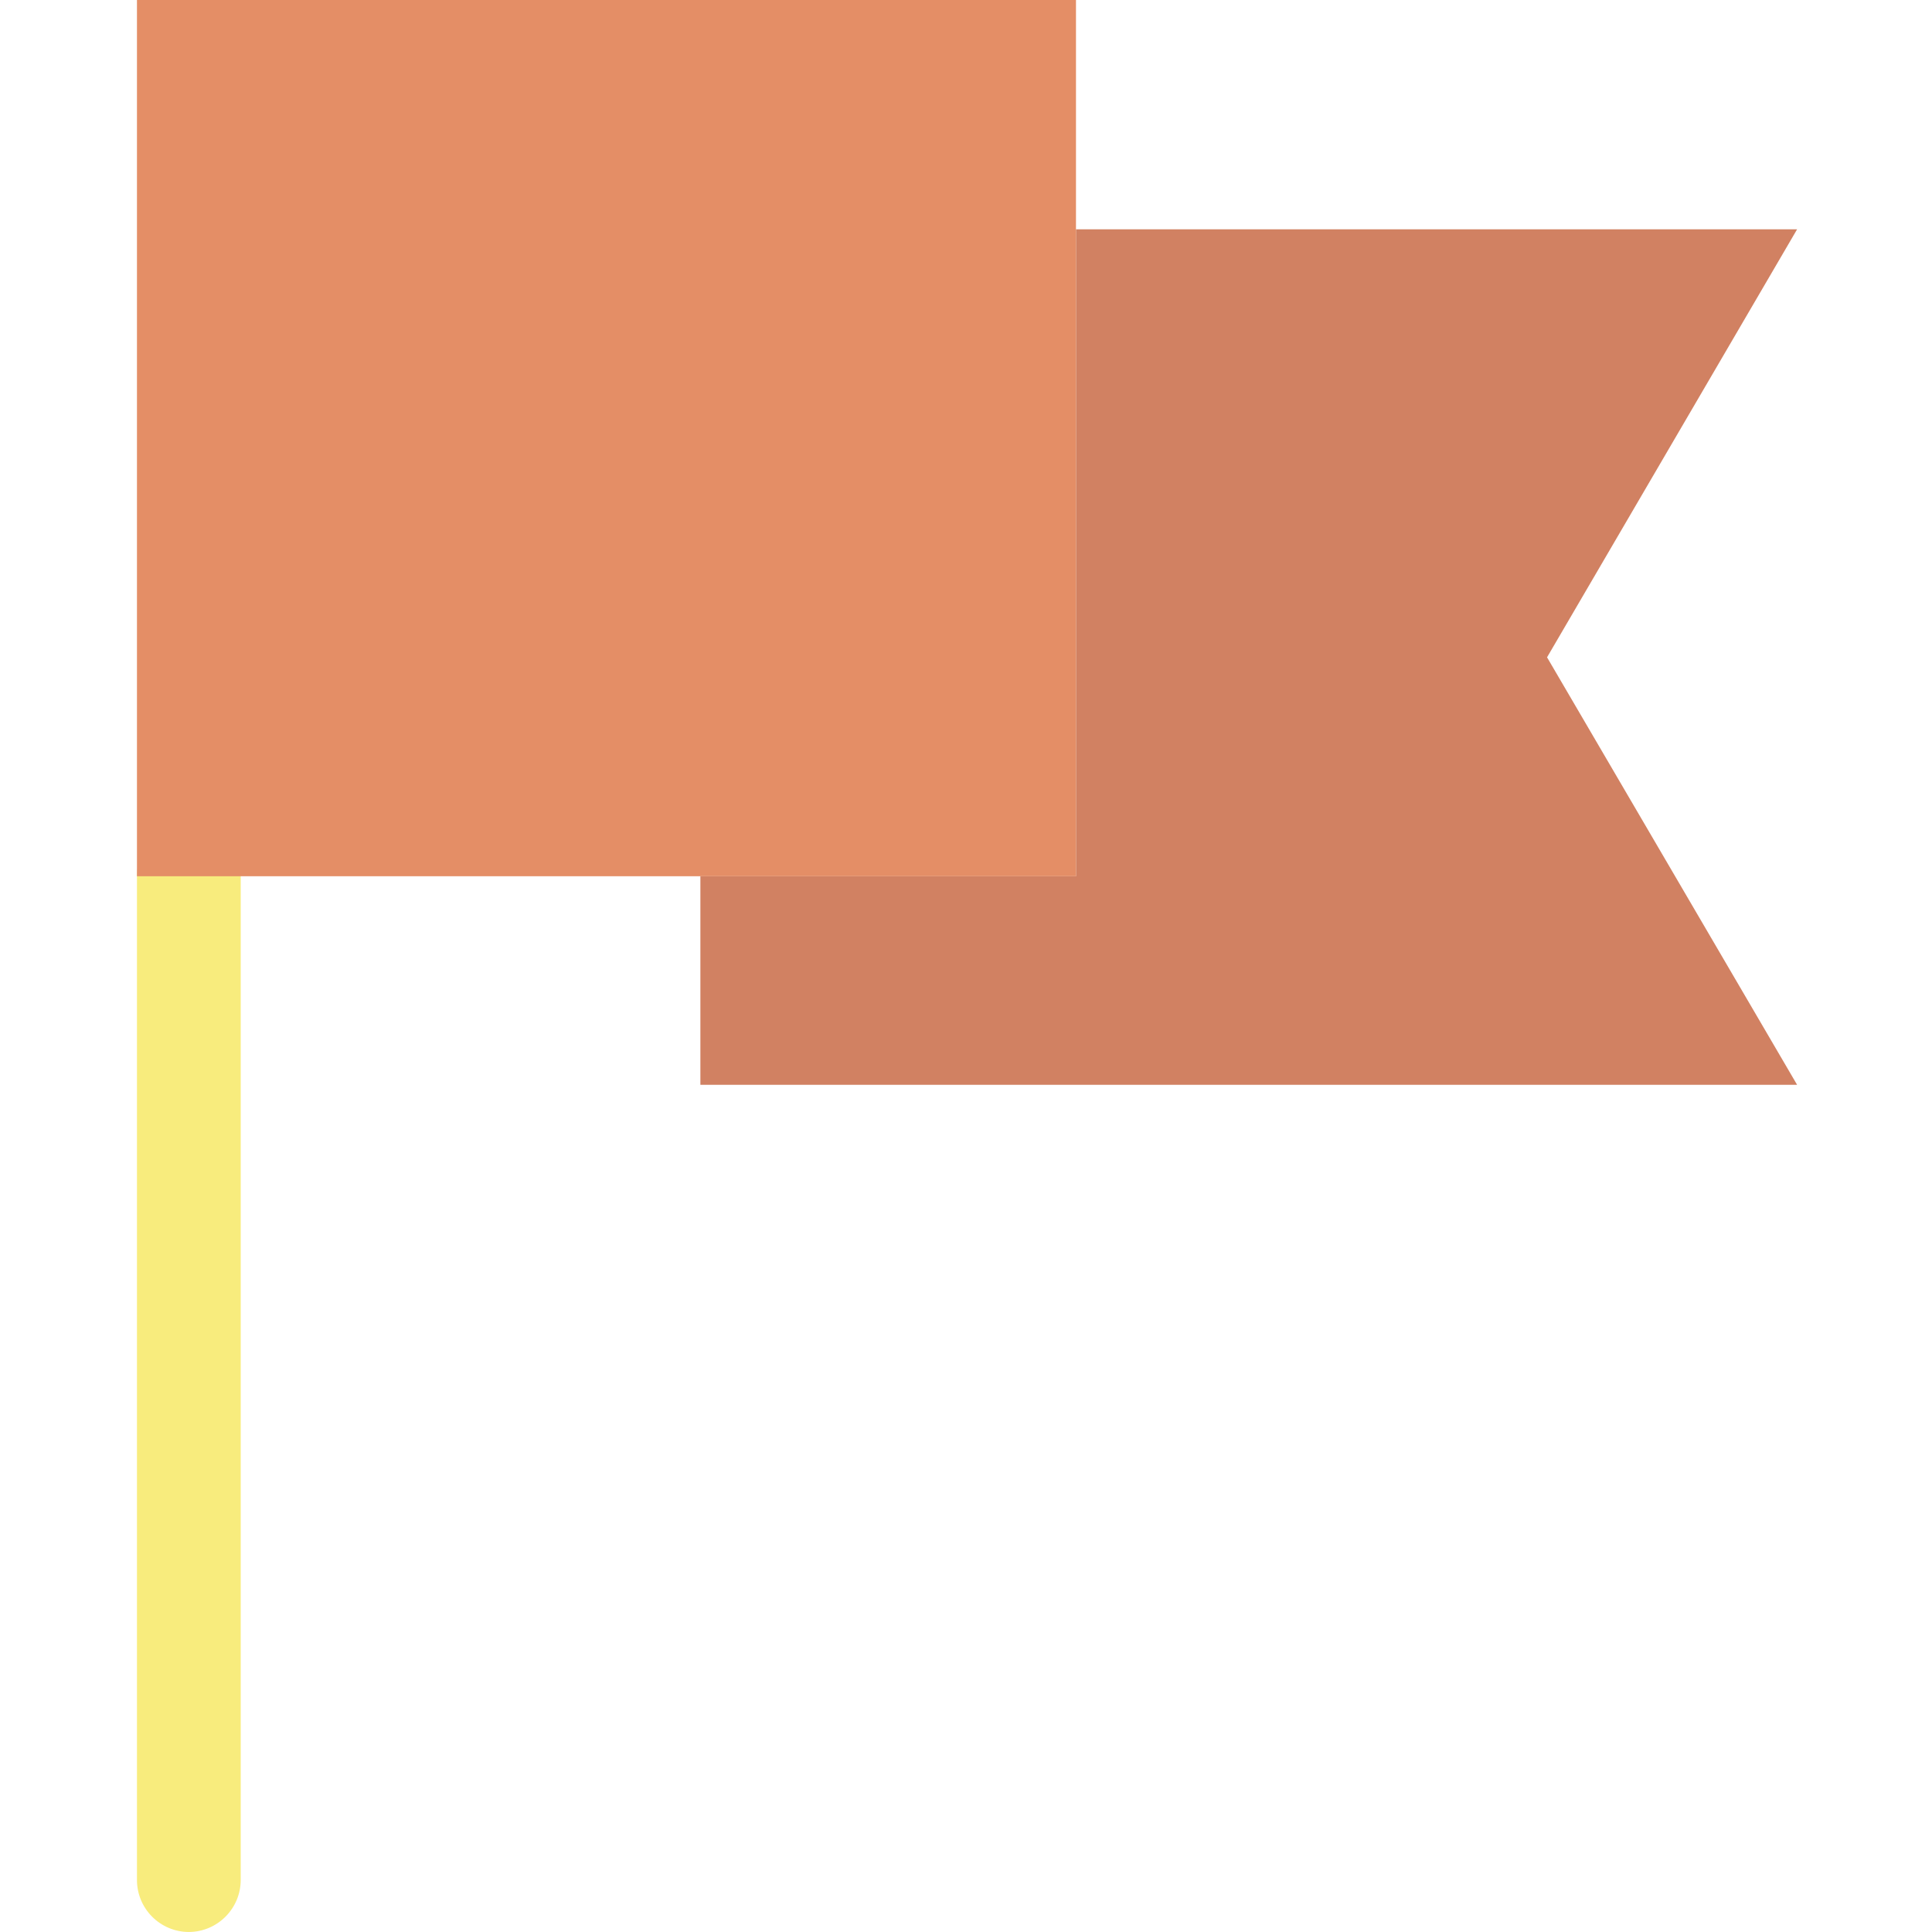 <?xml version="1.0" encoding="UTF-8"?>
<svg xmlns="http://www.w3.org/2000/svg" height="372pt" viewBox="-26 0 372 372.4" width="372pt">
  <path d="m10.199 372.398c-5.516-.016-9.984-4.48-10-10v-193.5c0-5.52 4.477-10 10-10 5.523 0 10 4.48 10 10v193.402c.027 5.551-4.449 10.07-10 10.098zm0 0" fill="#f8ec7d"></path>
  <path d="m181.199 44.199h139l-48.199 82.5 48.199 82.402h-211.398v-40.203h72.398zm0 0" fill="#d18162"></path>
  <path d="m181.199 44.199v124.699h-181v-168.898h181zm0 0" fill="#e48e66"></path>
</svg>
